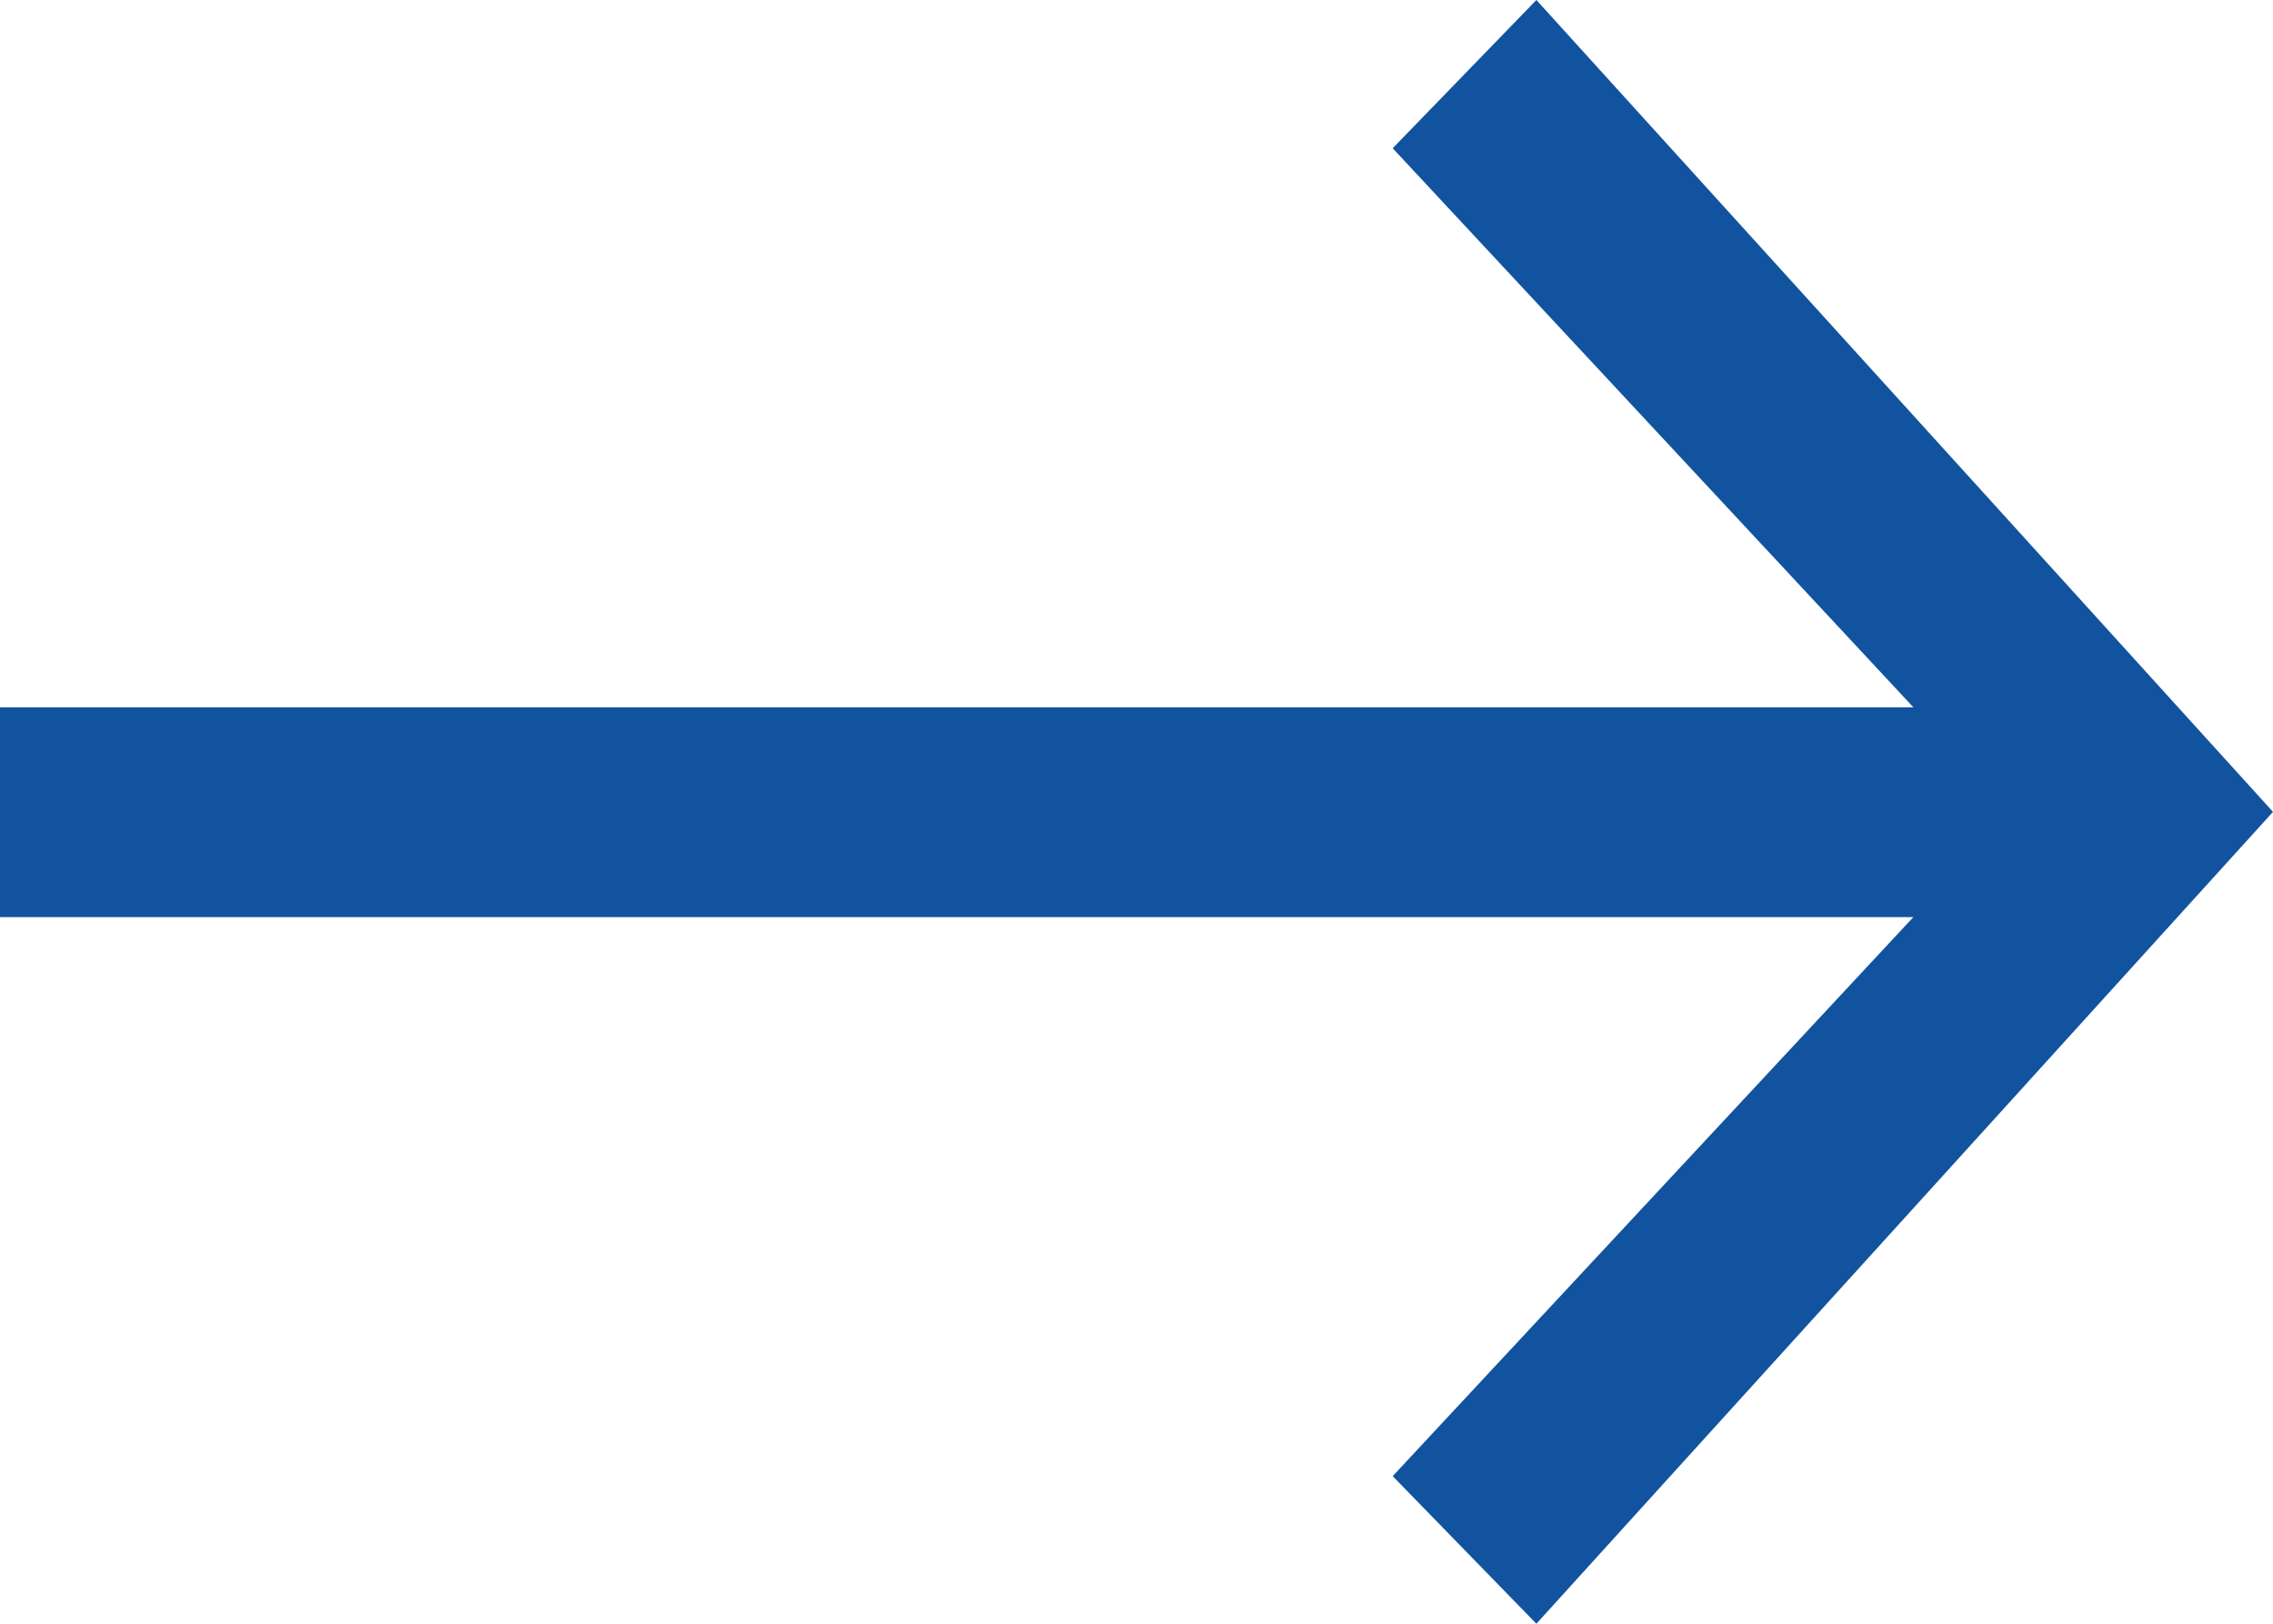 <?xml version="1.0" encoding="UTF-8"?> <svg xmlns="http://www.w3.org/2000/svg" width="14" height="10" viewBox="0 0 14 10" fill="none"> <path d="M8.578 9.091L11.785 5.648H0V4.356H11.785L8.578 0.913L9.463 0L14 5L9.463 10L8.578 9.091Z" fill="#11539F"></path> </svg> 